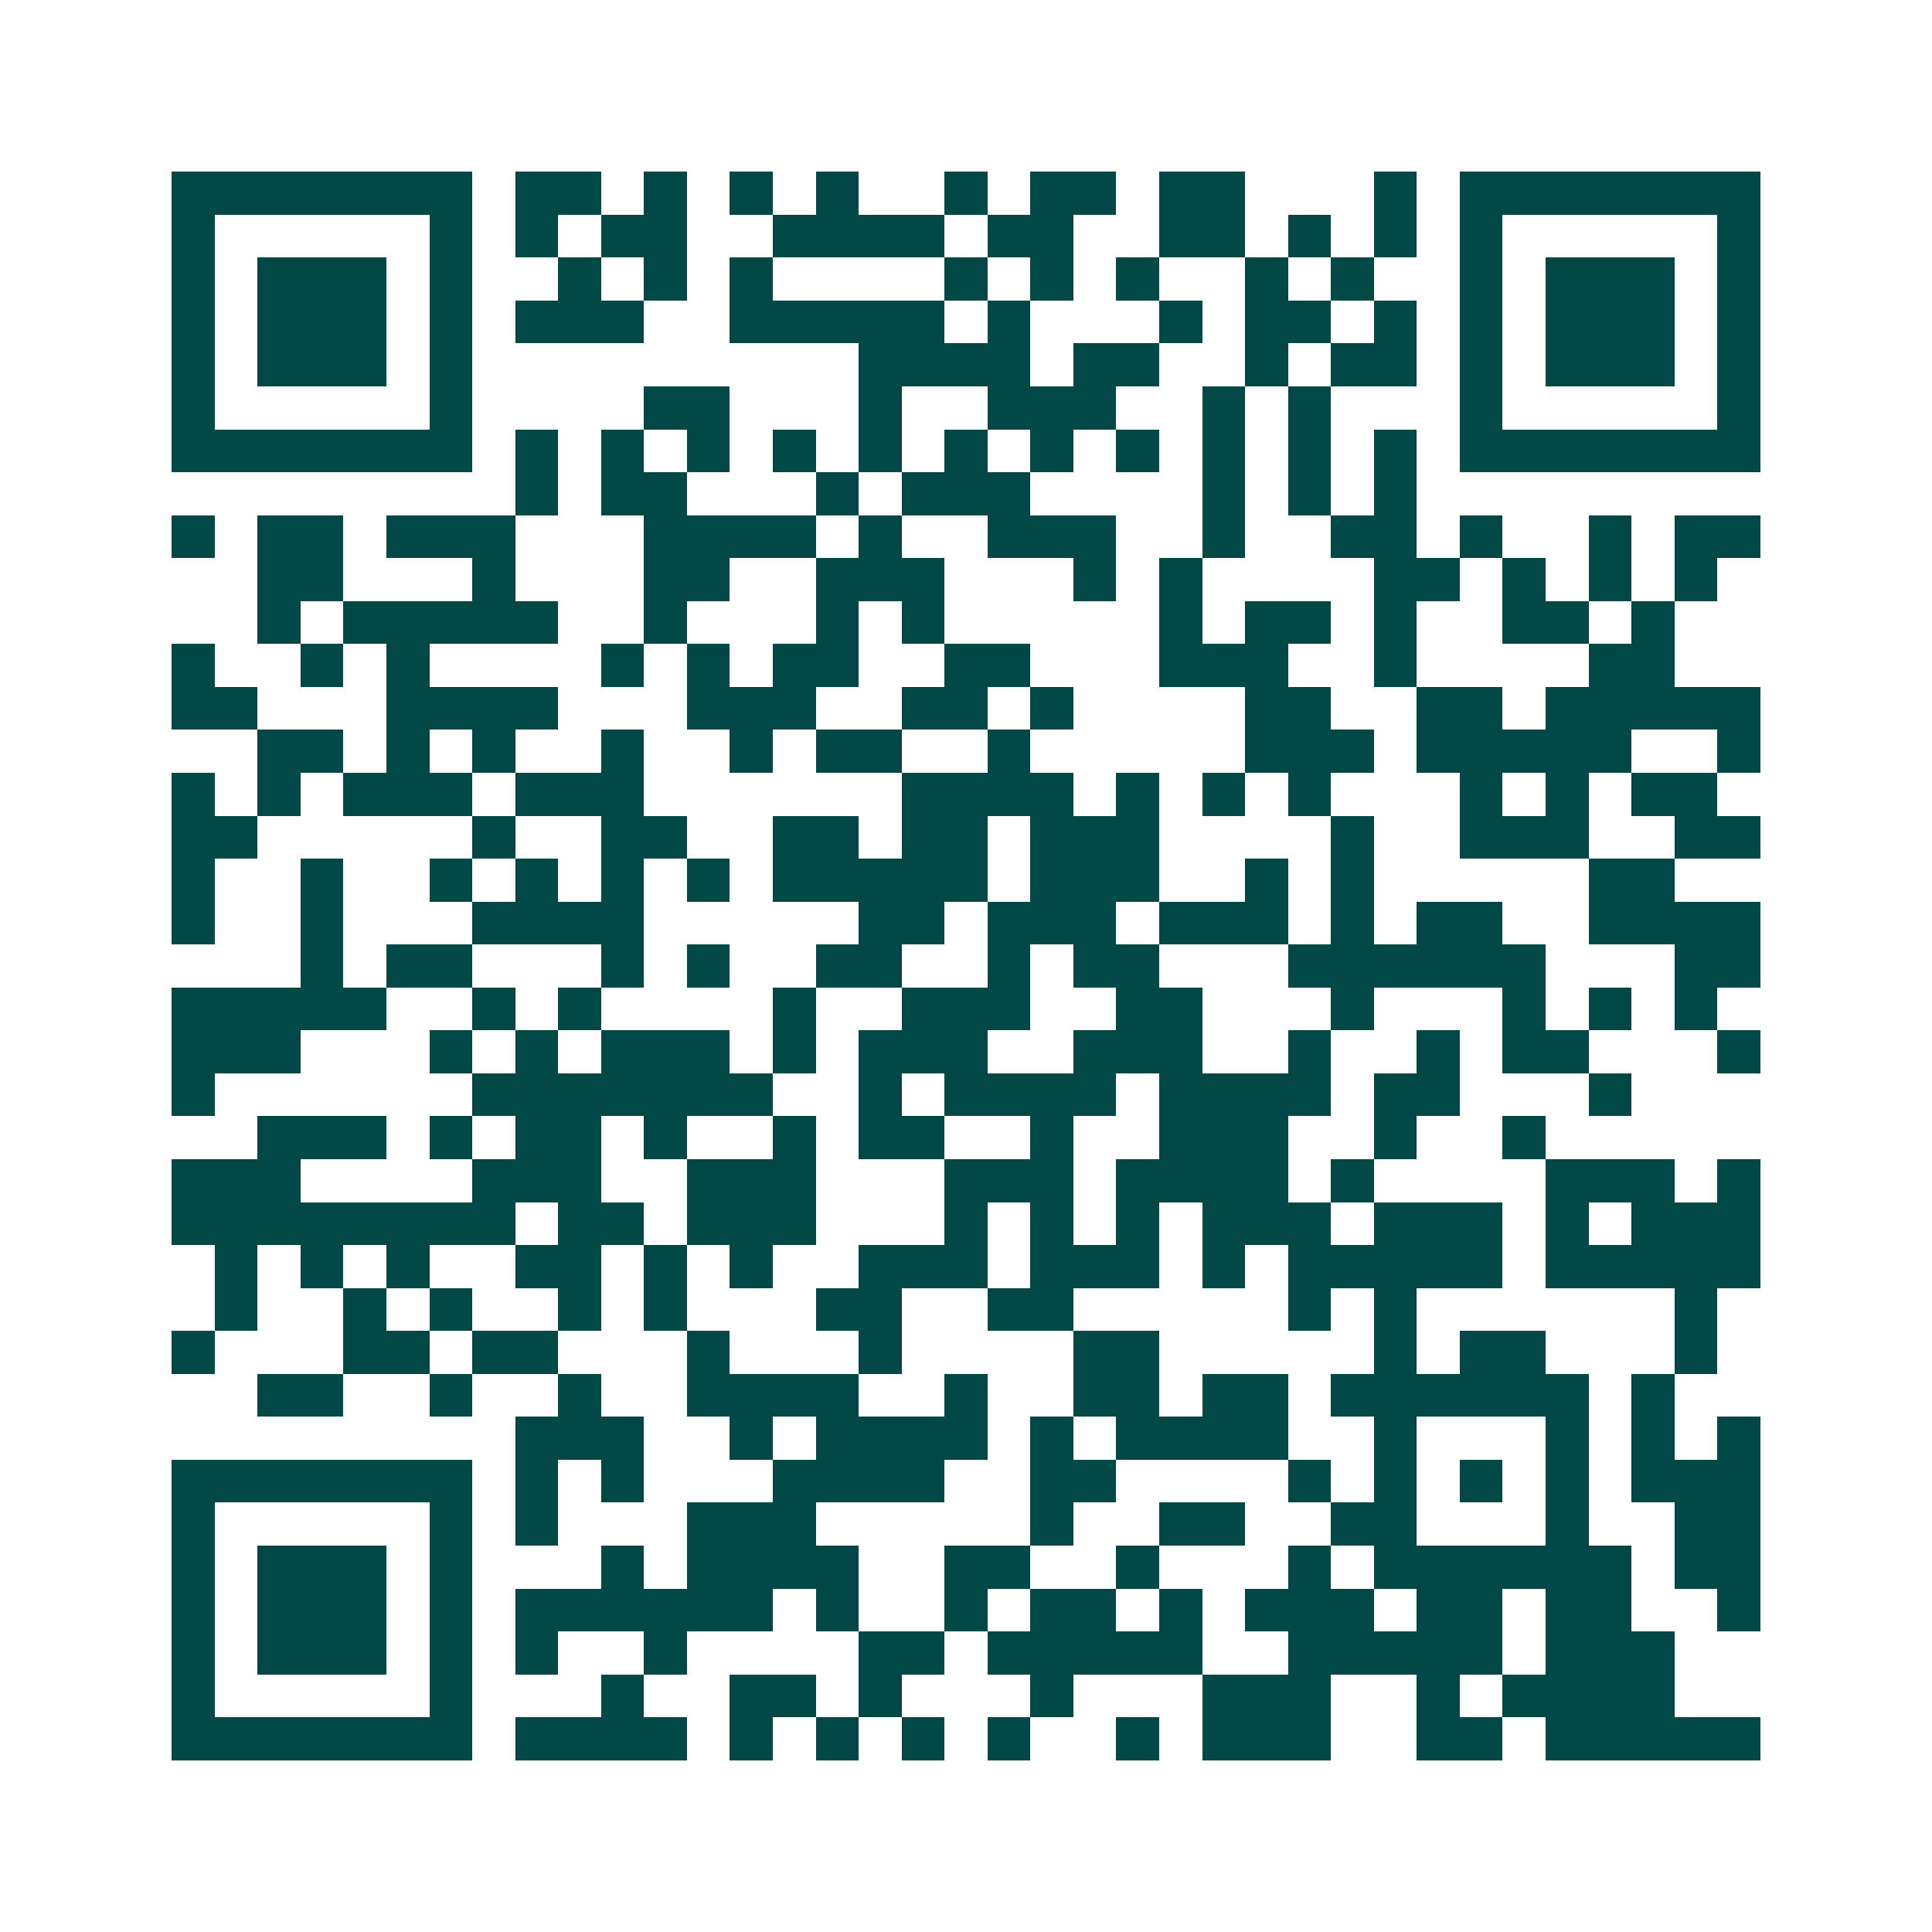 <svg xmlns="http://www.w3.org/2000/svg" width="200" height="200" viewBox="0 0 45 45" shape-rendering="crispEdges"><path fill="#ffffff" d="M0 0h45v45H0z"/><path stroke="#014847" d="M4 4.5h7m1 0h2m1 0h1m1 0h1m1 0h1m2 0h1m1 0h2m1 0h2m3 0h1m1 0h7M4 5.5h1m5 0h1m1 0h1m1 0h2m2 0h4m1 0h2m2 0h2m1 0h1m1 0h1m1 0h1m5 0h1M4 6.5h1m1 0h3m1 0h1m2 0h1m1 0h1m1 0h1m4 0h1m1 0h1m1 0h1m2 0h1m1 0h1m2 0h1m1 0h3m1 0h1M4 7.5h1m1 0h3m1 0h1m1 0h3m2 0h5m1 0h1m3 0h1m1 0h2m1 0h1m1 0h1m1 0h3m1 0h1M4 8.5h1m1 0h3m1 0h1m9 0h4m1 0h2m2 0h1m1 0h2m1 0h1m1 0h3m1 0h1M4 9.5h1m5 0h1m4 0h2m3 0h1m2 0h3m2 0h1m1 0h1m3 0h1m5 0h1M4 10.5h7m1 0h1m1 0h1m1 0h1m1 0h1m1 0h1m1 0h1m1 0h1m1 0h1m1 0h1m1 0h1m1 0h1m1 0h7M12 11.5h1m1 0h2m3 0h1m1 0h3m4 0h1m1 0h1m1 0h1M4 12.5h1m1 0h2m1 0h3m3 0h4m1 0h1m2 0h3m2 0h1m2 0h2m1 0h1m2 0h1m1 0h2M6 13.5h2m3 0h1m3 0h2m2 0h3m3 0h1m1 0h1m4 0h2m1 0h1m1 0h1m1 0h1M6 14.5h1m1 0h5m2 0h1m3 0h1m1 0h1m5 0h1m1 0h2m1 0h1m2 0h2m1 0h1M4 15.5h1m2 0h1m1 0h1m4 0h1m1 0h1m1 0h2m2 0h2m3 0h3m2 0h1m4 0h2M4 16.5h2m3 0h4m3 0h3m2 0h2m1 0h1m4 0h2m2 0h2m1 0h5M6 17.5h2m1 0h1m1 0h1m2 0h1m2 0h1m1 0h2m2 0h1m5 0h3m1 0h5m2 0h1M4 18.5h1m1 0h1m1 0h3m1 0h3m6 0h4m1 0h1m1 0h1m1 0h1m3 0h1m1 0h1m1 0h2M4 19.5h2m5 0h1m2 0h2m2 0h2m1 0h2m1 0h3m4 0h1m2 0h3m2 0h2M4 20.5h1m2 0h1m2 0h1m1 0h1m1 0h1m1 0h1m1 0h5m1 0h3m2 0h1m1 0h1m5 0h2M4 21.5h1m2 0h1m3 0h4m5 0h2m1 0h3m1 0h3m1 0h1m1 0h2m2 0h4M7 22.5h1m1 0h2m3 0h1m1 0h1m2 0h2m2 0h1m1 0h2m3 0h6m3 0h2M4 23.5h5m2 0h1m1 0h1m4 0h1m2 0h3m2 0h2m3 0h1m3 0h1m1 0h1m1 0h1M4 24.5h3m3 0h1m1 0h1m1 0h3m1 0h1m1 0h3m2 0h3m2 0h1m2 0h1m1 0h2m3 0h1M4 25.5h1m6 0h7m2 0h1m1 0h4m1 0h4m1 0h2m3 0h1M6 26.5h3m1 0h1m1 0h2m1 0h1m2 0h1m1 0h2m2 0h1m2 0h3m2 0h1m2 0h1M4 27.5h3m4 0h3m2 0h3m3 0h3m1 0h4m1 0h1m4 0h3m1 0h1M4 28.5h8m1 0h2m1 0h3m3 0h1m1 0h1m1 0h1m1 0h3m1 0h3m1 0h1m1 0h3M5 29.5h1m1 0h1m1 0h1m2 0h2m1 0h1m1 0h1m2 0h3m1 0h3m1 0h1m1 0h5m1 0h5M5 30.5h1m2 0h1m1 0h1m2 0h1m1 0h1m3 0h2m2 0h2m5 0h1m1 0h1m6 0h1M4 31.5h1m3 0h2m1 0h2m3 0h1m3 0h1m4 0h2m5 0h1m1 0h2m3 0h1M6 32.5h2m2 0h1m2 0h1m2 0h4m2 0h1m2 0h2m1 0h2m1 0h6m1 0h1M12 33.5h3m2 0h1m1 0h4m1 0h1m1 0h4m2 0h1m3 0h1m1 0h1m1 0h1M4 34.5h7m1 0h1m1 0h1m3 0h4m2 0h2m4 0h1m1 0h1m1 0h1m1 0h1m1 0h3M4 35.5h1m5 0h1m1 0h1m3 0h3m5 0h1m2 0h2m2 0h2m3 0h1m2 0h2M4 36.5h1m1 0h3m1 0h1m3 0h1m1 0h4m2 0h2m2 0h1m3 0h1m1 0h6m1 0h2M4 37.5h1m1 0h3m1 0h1m1 0h6m1 0h1m2 0h1m1 0h2m1 0h1m1 0h3m1 0h2m1 0h2m2 0h1M4 38.5h1m1 0h3m1 0h1m1 0h1m2 0h1m4 0h2m1 0h5m2 0h5m1 0h3M4 39.5h1m5 0h1m3 0h1m2 0h2m1 0h1m3 0h1m3 0h3m2 0h1m1 0h4M4 40.5h7m1 0h4m1 0h1m1 0h1m1 0h1m1 0h1m2 0h1m1 0h3m2 0h2m1 0h5"/></svg>
